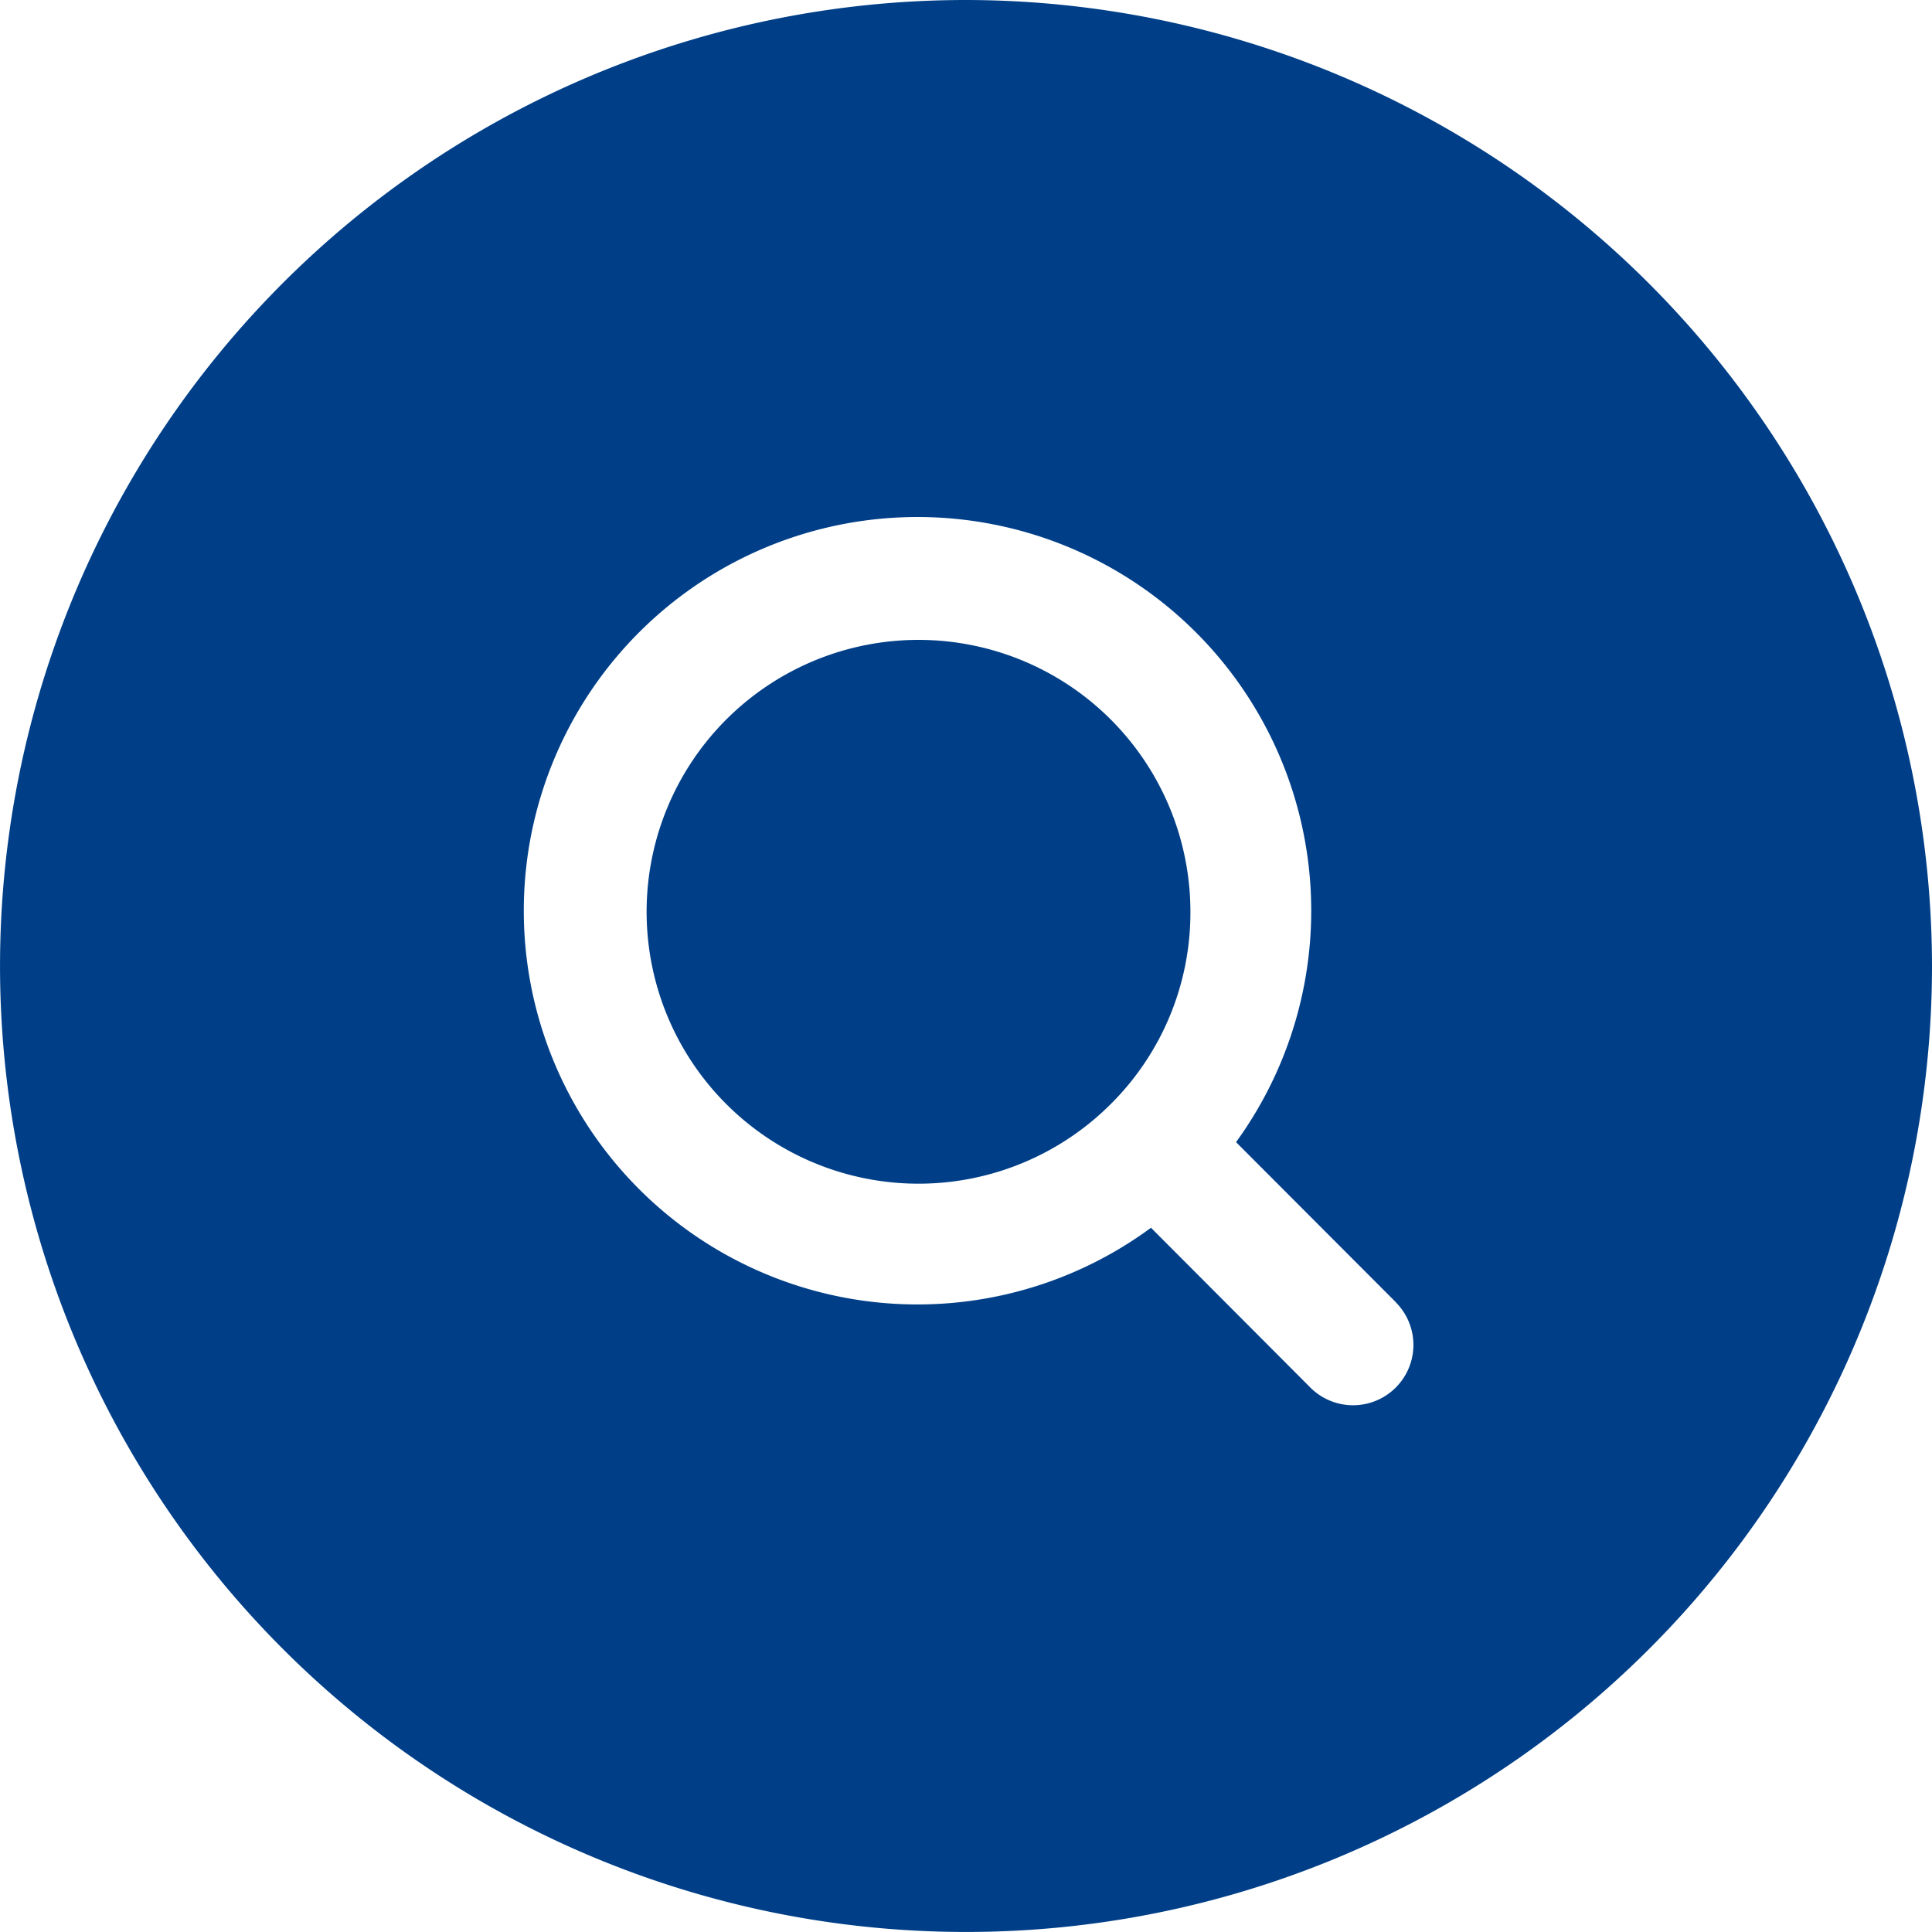 <svg xmlns="http://www.w3.org/2000/svg" width="55.715" height="55.715" viewBox="0 0 55.715 55.715">
    <path id="search_2_" data-name="search (2)" d="M31.972,31.9a7.841,7.841,0,1,1,2.295-5.542A7.783,7.783,0,0,1,31.972,31.9ZM55.653,27.92A27.857,27.857,0,1,1,27.8.063,27.89,27.89,0,0,1,55.653,27.92ZM40.19,37.615,35.583,33a11.354,11.354,0,1,0-2.453,2.469l4.595,4.607a1.74,1.74,0,0,0,2.465-2.457Z" transform="translate(0.062 -0.063)" fill="#003f88"/>
</svg>
